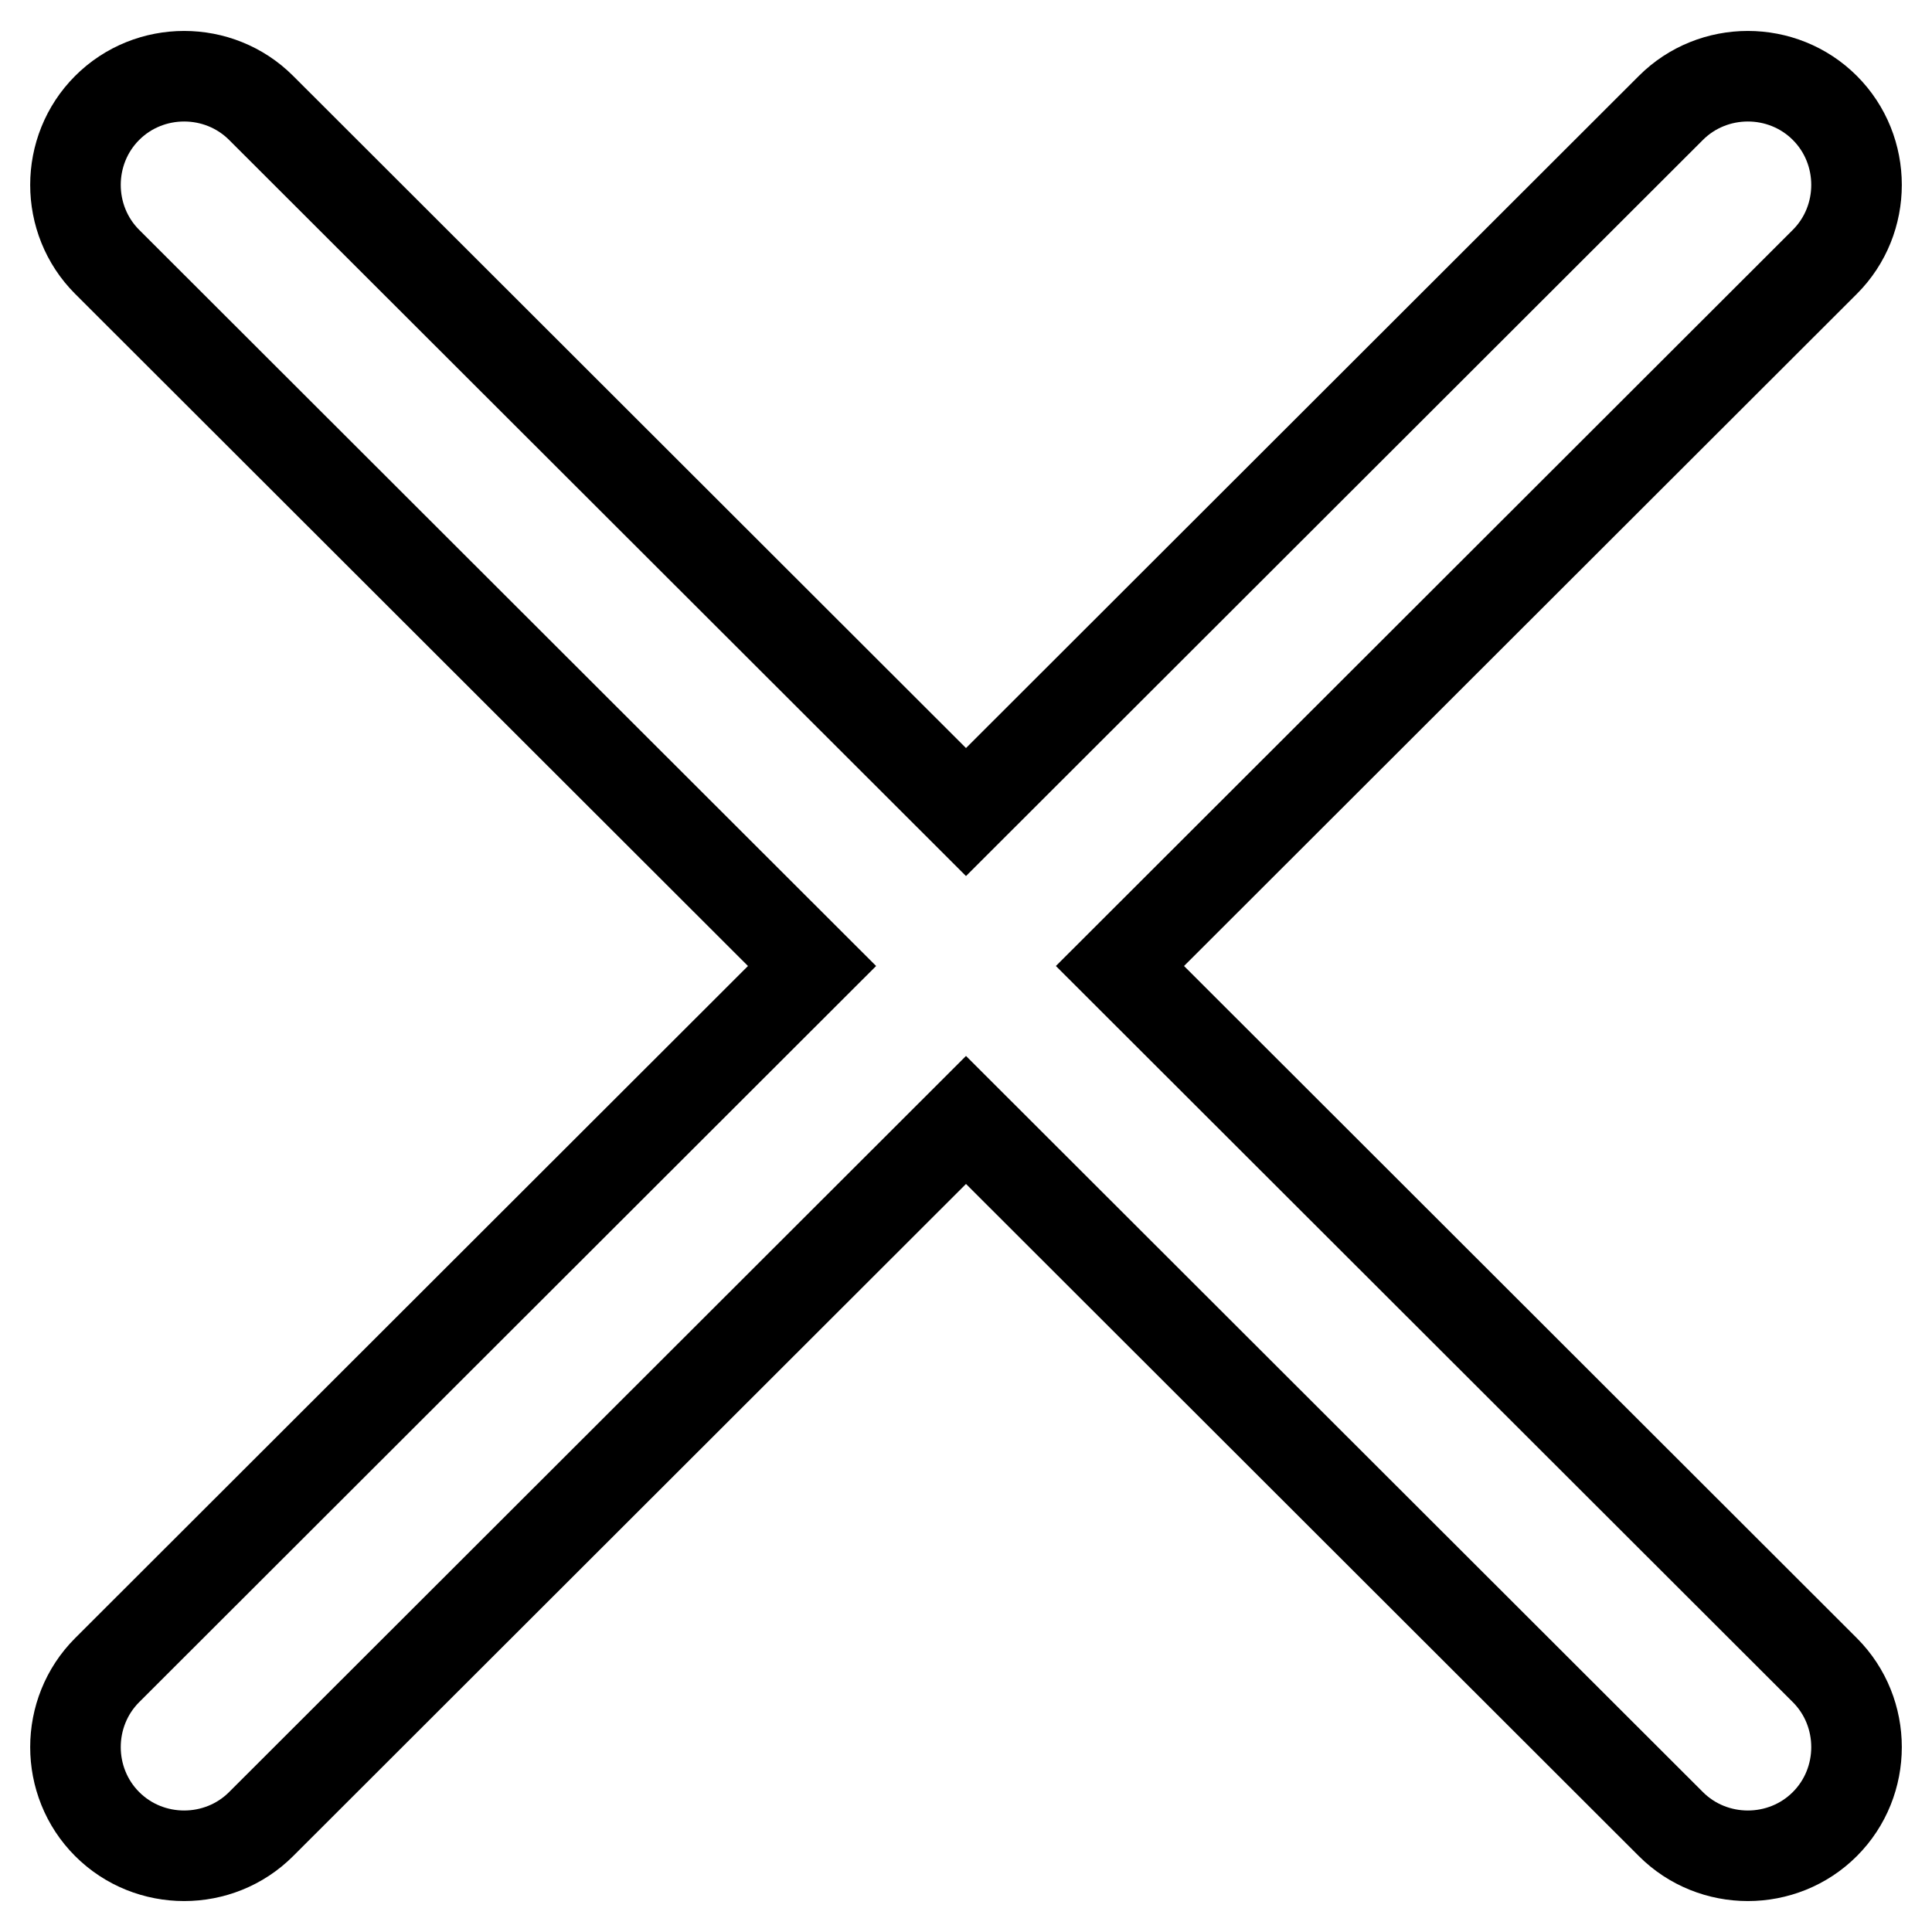 <?xml version="1.0" encoding="utf-8"?>
<!-- Svg Vector Icons : http://www.onlinewebfonts.com/icon -->
<!DOCTYPE svg PUBLIC "-//W3C//DTD SVG 1.1//EN" "http://www.w3.org/Graphics/SVG/1.1/DTD/svg11.dtd">
<svg version="1.1" xmlns="http://www.w3.org/2000/svg" xmlns:xlink="http://www.w3.org/1999/xlink" x="0px" y="0px" viewBox="0 0 256 256" enable-background="new 0 0 256 256" xml:space="preserve">
<g> <path stroke-width="12" fill-opacity="0" stroke="#000000"  d="M148.4,128l93.4-93.3c5.6-5.6,5.6-14.8,0-20.4c-5.6-5.6-14.8-5.6-20.4,0L128,107.6L34.6,14.3 c-5.6-5.6-14.8-5.6-20.4,0c-5.6,5.6-5.6,14.8,0,20.4l93.4,93.3l-93.4,93.3c-5.6,5.6-5.6,14.8,0,20.4c2.8,2.8,6.5,4.2,10.2,4.2 c3.7,0,7.4-1.4,10.2-4.2l93.4-93.3l93.4,93.3c2.8,2.8,6.5,4.2,10.2,4.2s7.4-1.4,10.2-4.2c5.6-5.6,5.6-14.8,0-20.4L148.4,128z"/></g>
</svg>